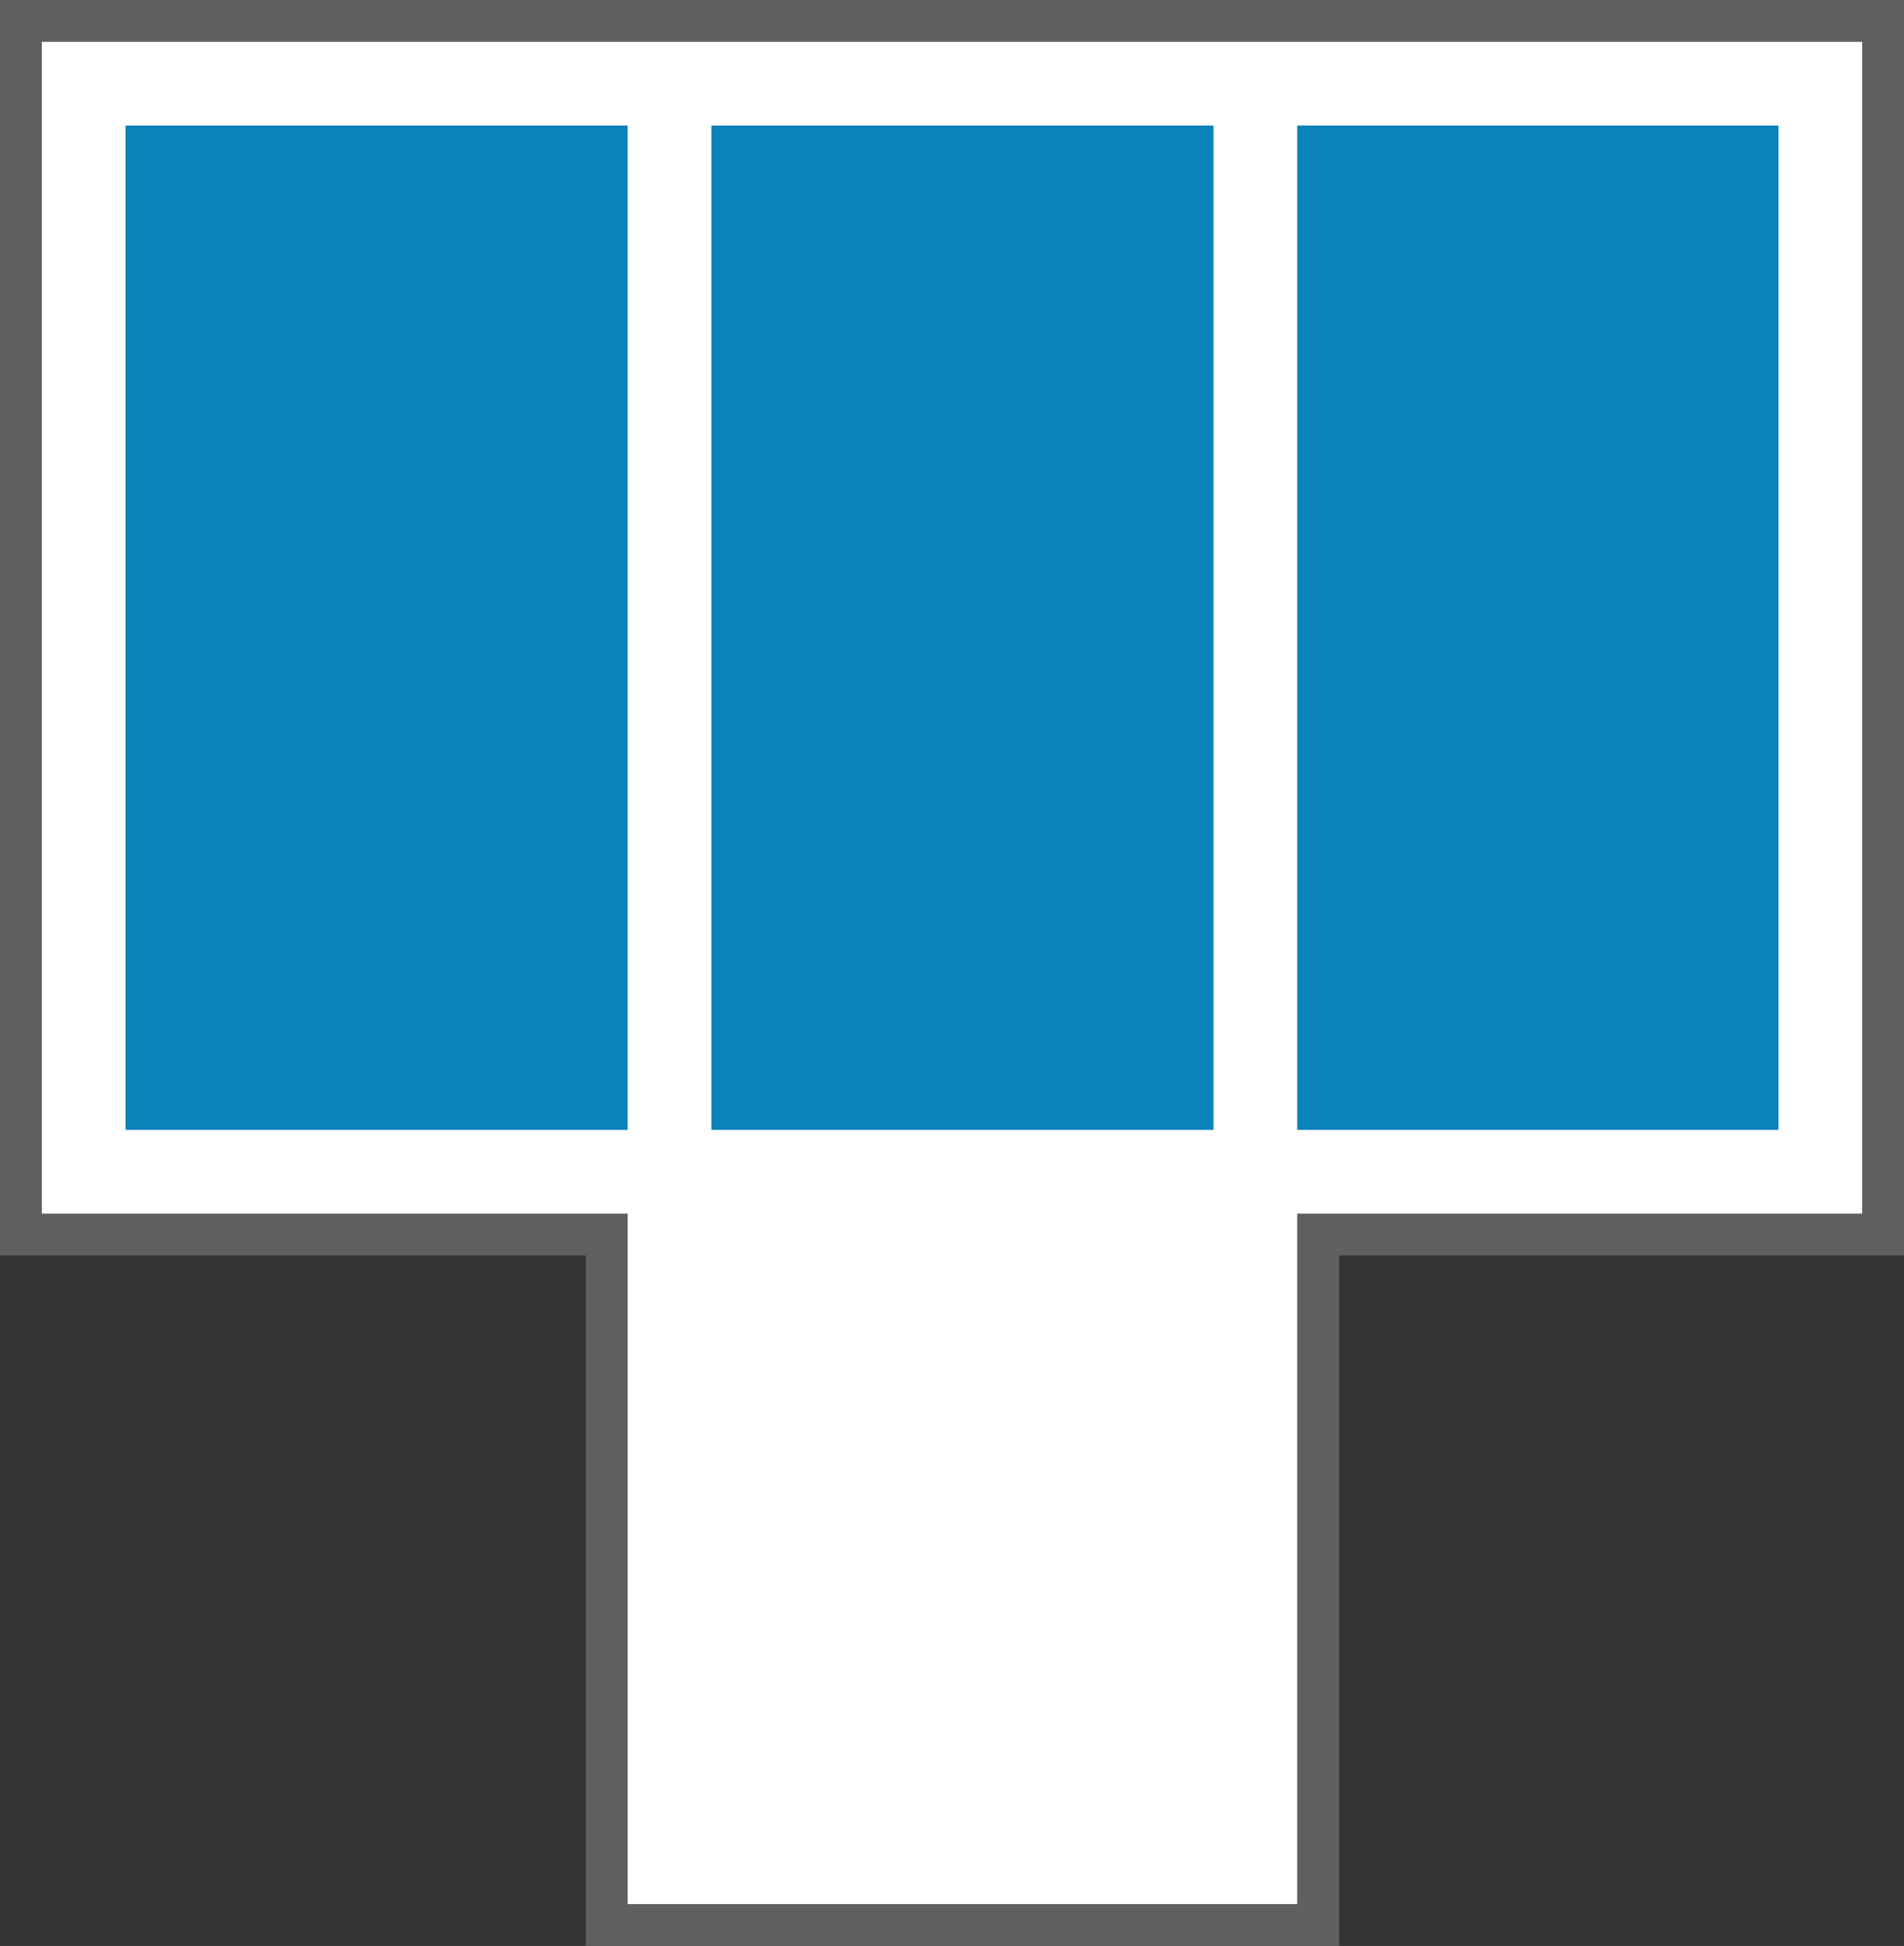 <svg width="91" height="93" viewBox="0 0 91 93" fill="none" xmlns="http://www.w3.org/2000/svg"><rect x="0" y="0" width="91" height="93" fill="#333333" stroke="none"/><path d="M63 92H29V59H1V1h89v58H63z" fill="#fff" stroke="#606060" stroke-width="2"/><path fill="#0B82BA" d="M6 6h24v48H6zm28 0h24v48H34zm28 0h23v48H62z"/></svg>